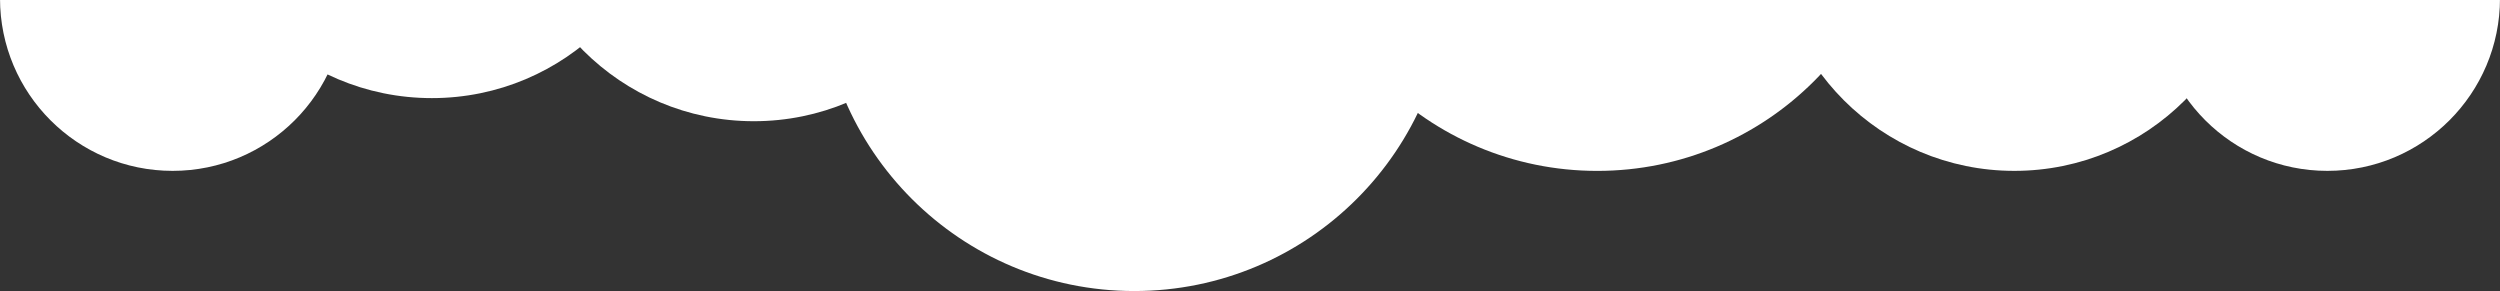 <svg preserveAspectRatio="none" width="859" height="100" viewBox="0 0 859 100" fill="none" xmlns="http://www.w3.org/2000/svg">
<rect x="0" y="0" width="859" height="100" fill="#333333" stroke="none"/>
<g clip-path="url(#clip0_201_2468)">
<g clip-path="url(#clip1_201_2468)">
<path d="M692.127 -215C737.873 -215 774.953 -177.94 774.953 -132.22V-24.07C774.953 21.65 737.873 58.71 692.127 58.71C646.381 58.71 609.301 21.65 609.301 -24.07V-132.22C609.301 -177.94 646.381 -215 692.127 -215Z" fill="white"/>
<path d="M548.807 -215C606.999 -215 654.186 -167.85 654.186 -109.68V-46.6C654.186 11.56 607.009 58.72 548.807 58.72C490.614 58.72 443.428 11.57 443.428 -46.6V-109.68C443.428 -167.84 490.604 -215 548.807 -215Z" fill="white"/>
<path d="M389.748 -200.71C449.442 -200.71 497.829 -152.35 497.829 -92.69V-8.02C497.829 51.64 449.442 100 389.748 100C330.055 100 281.668 51.64 281.668 -8.02V-92.69C281.668 -152.35 330.055 -200.71 389.748 -200.71Z" fill="white"/>
<path d="M259.014 -189C304.759 -189 341.84 -151.94 341.84 -106.22V-41.13C341.84 4.59 304.759 41.65 259.014 41.65C213.268 41.65 176.188 4.59 176.188 -41.13V-106.22C176.188 -151.94 213.268 -189 259.014 -189Z" fill="white"/>
<path d="M148.393 -215C194.138 -215 231.219 -177.94 231.219 -132.22V-49.07C231.219 -3.35 194.138 33.71 148.393 33.71C102.647 33.71 65.566 -3.35 65.566 -49.07V-132.22C65.556 -177.94 102.647 -215 148.393 -215Z" fill="white"/>
<path d="M59.313 -189C92.071 -189 118.626 -162.46 118.626 -129.72V-0.57C118.626 32.17 92.071 58.71 59.313 58.71C26.555 58.71 0 32.17 0 -0.57V-129.72C0 -162.46 26.555 -189 59.313 -189Z" fill="white"/>
<path d="M799.686 -215C832.444 -215 858.999 -188.46 858.999 -155.72V-0.57C858.999 32.17 832.444 58.71 799.686 58.71C766.928 58.71 740.373 32.17 740.373 -0.57V-155.72C740.373 -188.46 766.928 -215 799.686 -215Z" fill="white"/>
</g>
</g>
</svg>

